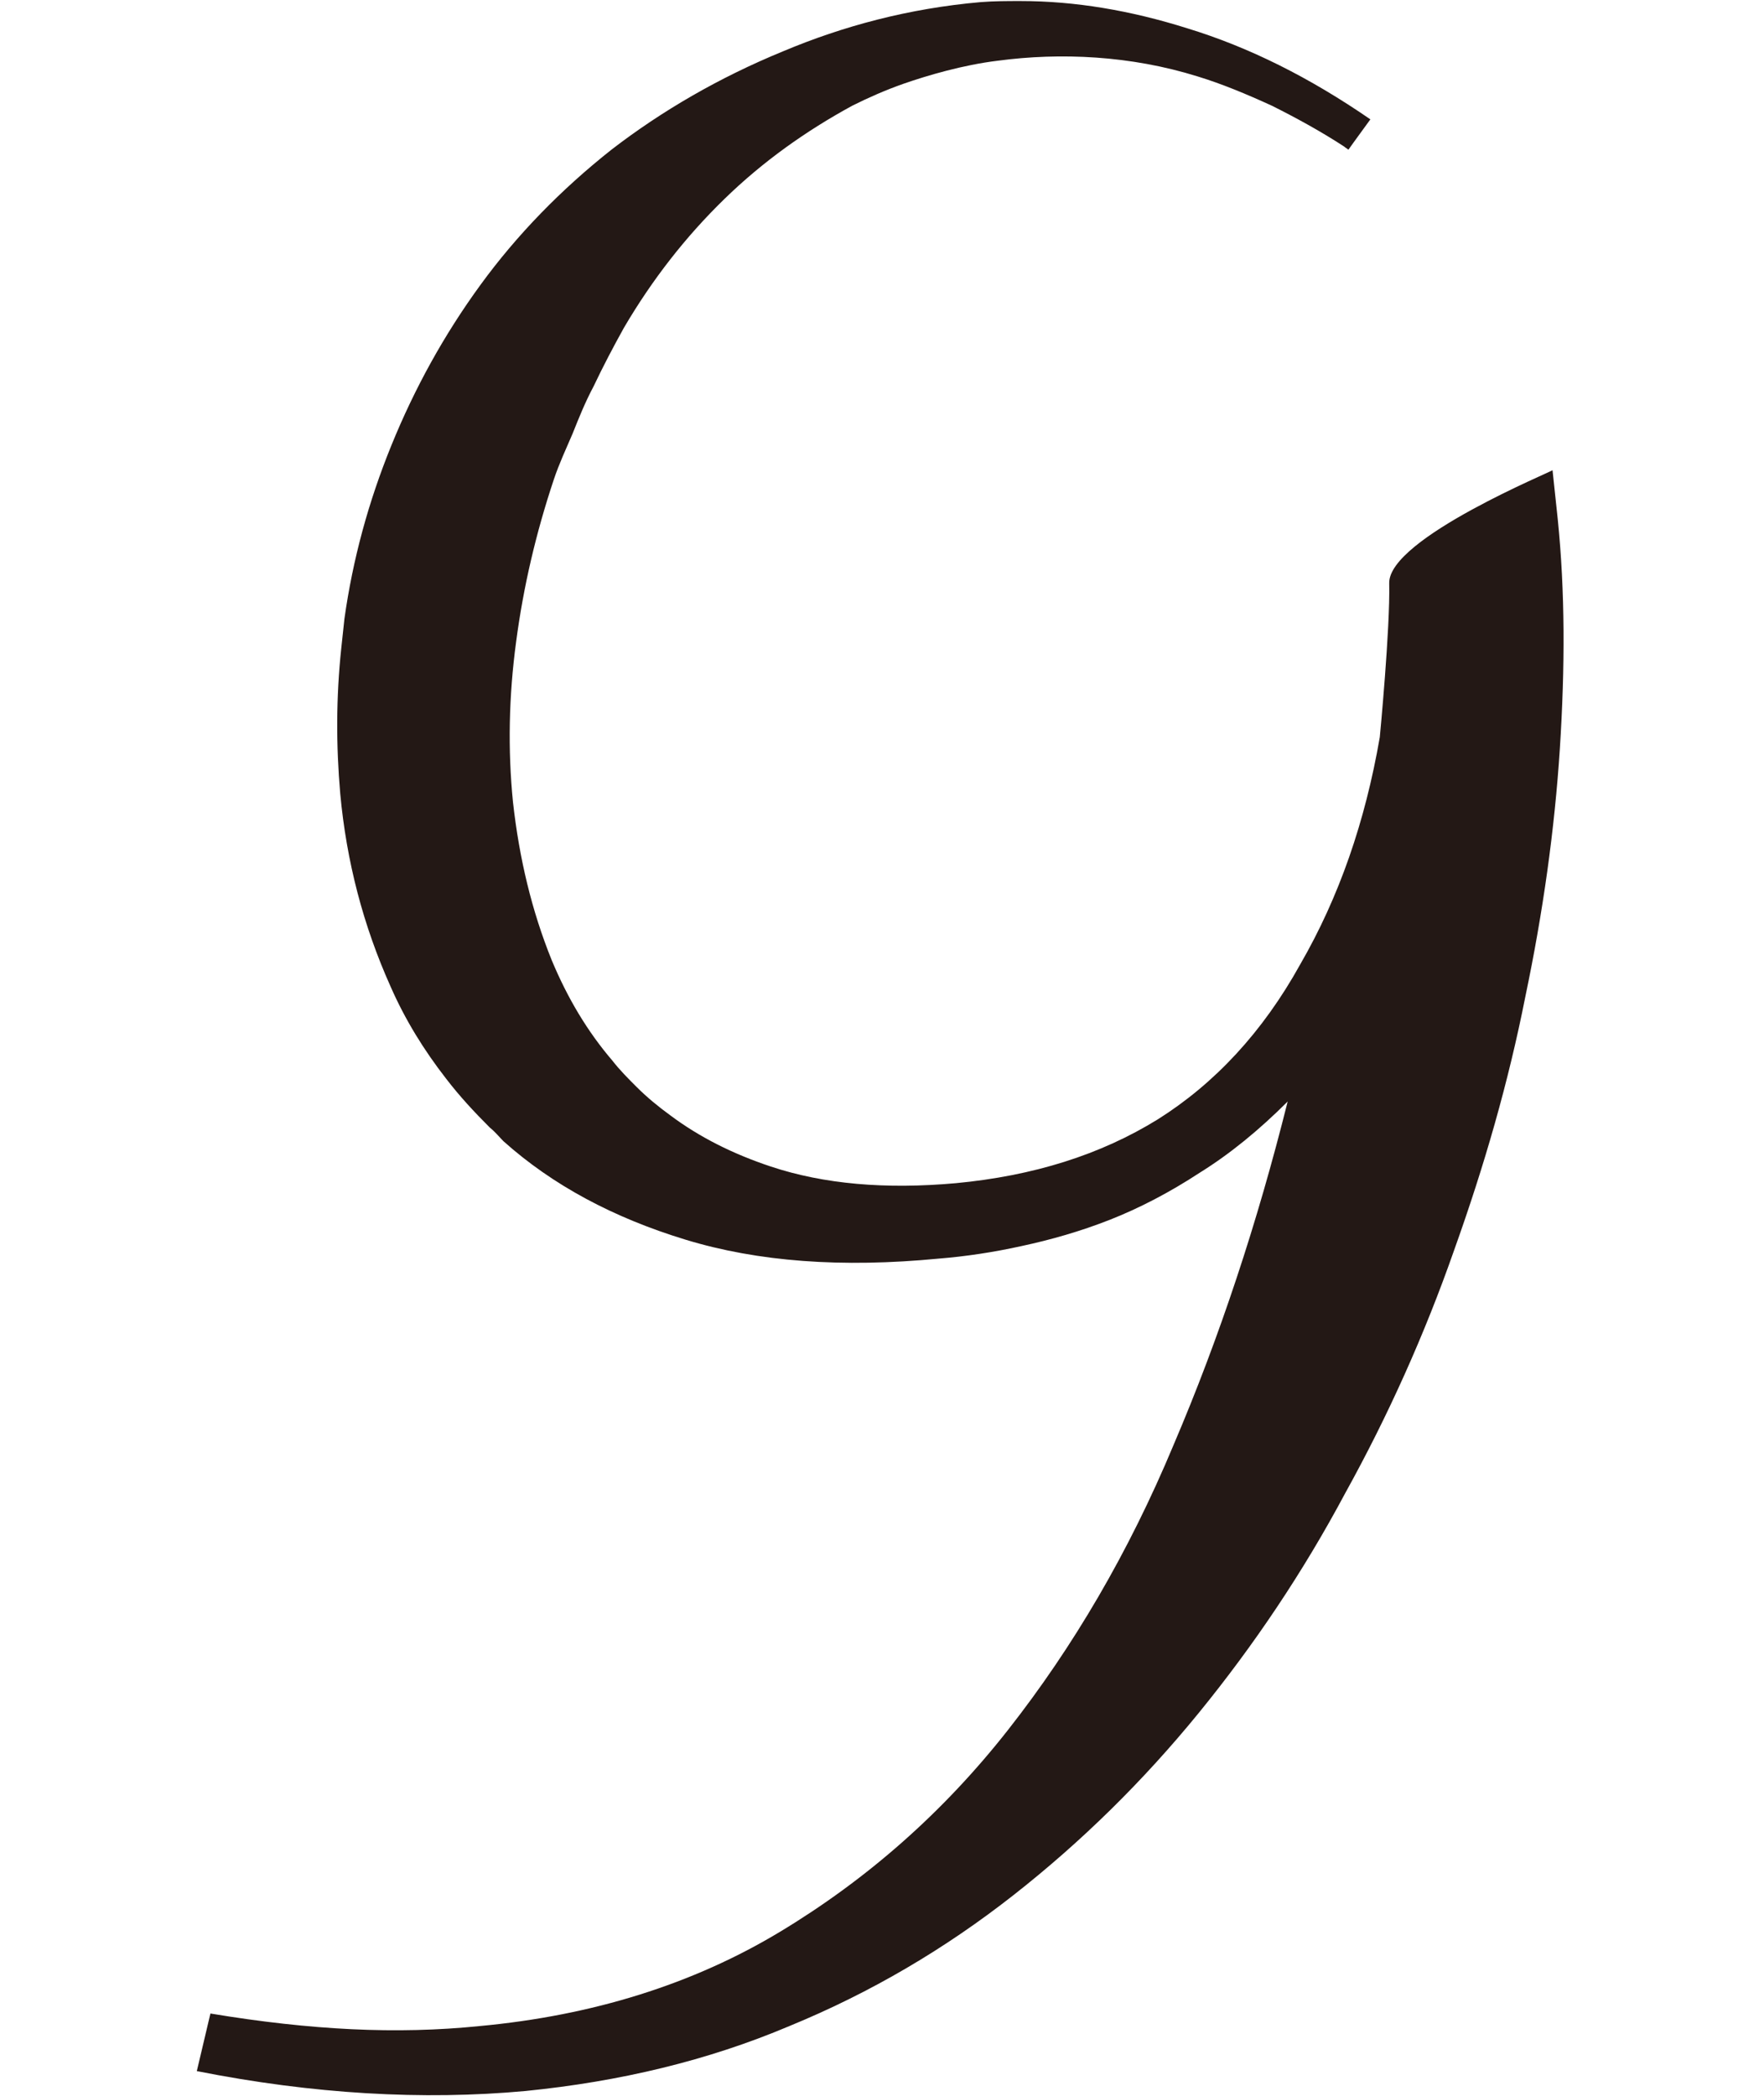 <?xml version="1.0" encoding="utf-8"?>
<!-- Generator: Adobe Illustrator 24.0.0, SVG Export Plug-In . SVG Version: 6.00 Build 0)  -->
<svg version="1.1" id="레이어_1" xmlns="http://www.w3.org/2000/svg" xmlns:xlink="http://www.w3.org/1999/xlink" x="0px"
	 y="0px" viewBox="0 0 168.5 200.2" style="enable-background:new 0 0 168.5 200.2;" xml:space="preserve">
<style type="text/css">
	.st0{fill:#231815;}
</style>
<title>logo</title>
<path class="st0" d="M132.7,55.7c0.1,4.3-0.9,14.7-0.9,14.7c-1.4,8.1-3.9,15.3-7.6,21.7c-3.6,6.5-8.2,11.4-13.6,14.8
	c-5.5,3.4-11.9,5.4-19.3,6.1c-6.7,0.6-12.6,0.1-17.7-1.6c-3.6-1.2-6.8-2.8-9.6-4.9c-1.1-0.8-2.2-1.7-3.2-2.7
	c-0.8-0.8-1.6-1.6-2.3-2.5c-2.4-2.8-4.3-6-5.8-9.6c-1.9-4.7-3.1-9.7-3.7-15.1c-0.5-5-0.4-10.1,0.3-15.3c0.7-5.3,1.9-10.4,3.6-15.5
	c0.5-1.5,1.2-3,1.8-4.4c0.6-1.5,1.2-3,2-4.5c0.9-1.9,1.9-3.8,2.9-5.6c2.7-4.6,5.9-8.7,9.6-12.3c3.7-3.6,7.8-6.5,12.2-8.9
	c1.6-0.8,3.2-1.5,4.9-2.1c2.3-0.8,5.7-1.8,9-2.2c6-0.8,12.7-0.5,19.1,1.5c2.3,0.7,4.7,1.7,7.1,2.8c2.2,1.1,4.6,2.4,6.9,3.9
	c0.1,0.1,0.3,0.2,0.4,0.3l0.5-0.7l1.6-2.2c-5.8-4-11.6-6.9-17.5-8.7c-5.4-1.7-10.7-2.6-15.9-2.6c-1.3,0-2.5,0-3.8,0.1
	c-6.9,0.6-13.2,2.3-18.9,4.7c-6.1,2.5-11.6,5.7-16.4,9.4c-4.8,3.8-9,8.1-12.5,12.9c-3.5,4.8-6.3,9.9-8.5,15.3
	c-2.2,5.4-3.7,10.9-4.5,16.6c-0.1,0.9-0.2,1.9-0.3,2.8c-0.5,4.7-0.5,9.3-0.1,13.9c0.6,6.5,2.2,12.6,4.8,18.4
	c1.4,3.2,3.2,6.1,5.3,8.8c1.3,1.7,2.7,3.2,4.2,4.7c0.5,0.4,0.9,0.9,1.3,1.3c4.7,4.2,10.5,7.3,17.4,9.4c6.9,2.1,14.9,2.7,24.2,1.8
	c2.5-0.2,5.2-0.6,7.9-1.2c2.8-0.6,5.6-1.4,8.4-2.5c2.8-1.1,5.7-2.6,8.6-4.5c2.9-1.8,5.7-4.1,8.4-6.8c-2.9,11.6-6.5,22.5-10.9,32.8
	c-4.3,10.3-9.6,19.3-15.8,27.2c-6.2,7.9-13.5,14.3-21.8,19.3c-8.3,5-17.9,8-28.7,9c-3.9,0.4-8,0.5-12.2,0.3
	c-4.2-0.2-8.7-0.7-13.5-1.5l-1.3,5.5c11.1,2.2,21.6,2.8,31.4,1.9c9-0.9,17.4-2.9,25.2-6.2c7.8-3.2,14.9-7.4,21.4-12.5
	c6.5-5.1,12.4-10.9,17.7-17.4c5.3-6.5,10-13.5,14-21c4.1-7.4,7.6-15.2,10.4-23.2c2.9-8.1,5.2-16.1,6.8-24.2c1.7-8.1,2.8-16,3.3-23.7
	c0.5-7.8,0.5-15-0.2-21.9l-0.5-4.7C148.6,44.9,132.6,51.4,132.7,55.7z"/>
</svg>
